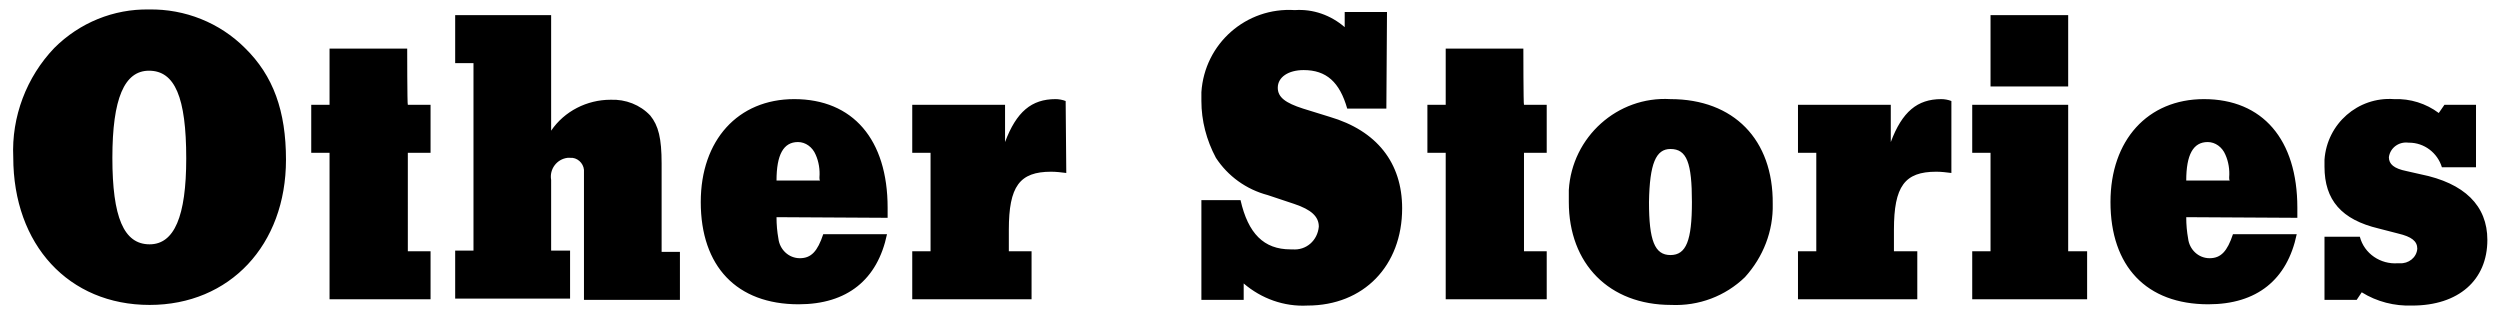 <?xml version="1.0" encoding="utf-8"?>
<!-- Generator: Adobe Illustrator 22.0.1, SVG Export Plug-In . SVG Version: 6.00 Build 0)  -->
<svg version="1.1" id="レイヤー_1" xmlns="http://www.w3.org/2000/svg" xmlns:xlink="http://www.w3.org/1999/xlink" x="0px"
	 y="0px" viewBox="0 0 396 50" style="enable-background:new 0 0 396 50;" xml:space="preserve">
<path id="Other_Stories" d="M23.6,1.5c-5.6-0.1-11,2.1-15,6.1c-4.4,4.6-6.8,10.9-6.5,17.3c0,13.9,8.8,23.4,21.6,23.4
	c12.7,0,21.6-9.5,21.6-23c0-7.7-2-13.3-6.5-17.7C34.8,3.6,29.3,1.4,23.6,1.5z M23.6,11.2c4.1,0,5.9,4.2,5.9,13.9
	c0,9.2-1.9,13.6-5.8,13.6c-4.1,0-5.9-4.3-5.9-13.7S19.7,11.2,23.6,11.2z M64.5,7.7H52.2v8.9h-2.9v7.6h2.9v23.2h16v-7.6h-3.6V24.2
	h3.6v-7.6h-3.6C64.5,16.6,64.5,7.7,64.5,7.7z M72.1,2.4V10H75v29.7h-2.9v7.6h18.2v-7.6h-3V28.5c-0.3-1.7,0.9-3.3,2.6-3.5
	c0.1,0,0.3,0,0.4,0c1.1-0.1,2.1,0.8,2.2,1.9c0,0.2,0,0.4,0,0.6v20h15.2v-7.6h-2.9v-14c0-4-0.5-6-1.8-7.6c-1.6-1.7-3.9-2.6-6.3-2.5
	c-3.7,0-7.3,1.8-9.4,4.9V2.4L72.1,2.4L72.1,2.4z M140.6,34.5v-1.6c0-10.8-5.5-17.2-14.8-17.2c-8.9,0-14.8,6.5-14.8,16.3
	c0,10.2,5.7,16.2,15.5,16.2c7.7,0,12.5-3.9,14-11.1h-10.1c-0.9,2.7-1.9,3.8-3.7,3.8c-1.8,0-3.2-1.4-3.4-3.1
	c-0.2-1.1-0.3-2.2-0.3-3.4L140.6,34.5L140.6,34.5z M123,28.6c0-4.1,1.1-6.1,3.4-6.1c1.2,0,2.3,0.8,2.8,2c0.5,1.1,0.7,2.4,0.6,3.6
	c0,0.2,0,0.4,0.1,0.5L123,28.6L123,28.6z M168.8,16c-0.5-0.2-1.1-0.3-1.6-0.3c-3.8,0-6.2,2-8,6.8v-5.9h-14.7v7.6h2.9v15.6h-2.9v7.6
	h18.9v-7.6h-3.6v-3.4c0-6.9,1.7-9.2,6.7-9.2c0.8,0,1.6,0.1,2.4,0.2L168.8,16L168.8,16z M219.7,1.9h-6.7v2.4c-2.2-1.9-5-2.9-7.9-2.7
	c-7.7-0.5-14.3,5.3-14.8,13c0,0.5,0,0.9,0,1.4c0,3.1,0.8,6.2,2.3,9c1.9,2.9,4.8,5,8.2,5.9l4.2,1.4c2.7,0.9,3.9,2,3.9,3.6
	c-0.2,2.2-2,3.8-4.2,3.6c-0.1,0-0.2,0-0.3,0c-4.2,0-6.7-2.5-7.9-7.8h-6.2v15.8h6.7v-2.6c2.8,2.4,6.4,3.7,10.1,3.5
	c8.9,0,15-6.3,15-15.4c0-7.2-4-12.3-11.5-14.5l-4.2-1.3c-2.8-0.9-4-1.8-4-3.3c0-1.7,1.7-2.8,4.1-2.8c3.6,0,5.7,1.9,6.9,6.1h6.2
	L219.7,1.9L219.7,1.9z M241.3,7.7H229v8.9h-2.9v7.6h2.9v23.2h16v-7.6h-3.6V24.2h3.6v-7.6h-3.6C241.3,16.6,241.3,7.7,241.3,7.7z
	 M264.6,15.7c-8.4-0.5-15.6,6-16.1,14.4c0,0.6,0,1.2,0,1.9c0,9.8,6.4,16.3,16.2,16.3c4.4,0.2,8.6-1.4,11.7-4.4
	c2.9-3.2,4.5-7.3,4.4-11.6C280.9,22.1,274.6,15.7,264.6,15.7z M264.6,23.6c2.6,0,3.4,2.2,3.4,8.4c0,6.1-0.9,8.4-3.4,8.4
	s-3.4-2.3-3.4-8.4C261.3,25.9,262.3,23.6,264.6,23.6L264.6,23.6z M309.1,16c-0.5-0.2-1.1-0.3-1.6-0.3c-3.8,0-6.2,2-8,6.8v-5.9h-14.7
	v7.6h2.9v15.6h-2.9v7.6h18.9v-7.6H300v-3.4c0-6.9,1.7-9.2,6.7-9.2c0.8,0,1.6,0.1,2.4,0.2C309.1,27.3,309.1,16,309.1,16z M327.6,16.6
	h-15.2v7.6h2.9v15.6h-2.9v7.6h18.2v-7.6h-3L327.6,16.6L327.6,16.6z M327.6,2.4h-12.3v11.3h12.3C327.6,13.7,327.6,2.4,327.6,2.4z
	 M363.9,34.5v-1.6c0-10.8-5.5-17.2-14.8-17.2c-8.9,0-14.8,6.5-14.8,16.3c0,10.2,5.7,16.2,15.5,16.2c7.7,0,12.5-3.9,14-11.1h-10.1
	c-0.9,2.7-1.9,3.8-3.7,3.8c-1.8,0-3.2-1.4-3.4-3.1c-0.2-1.1-0.3-2.2-0.3-3.4L363.9,34.5L363.9,34.5z M346.3,28.6
	c0-4.1,1.1-6.1,3.4-6.1c1.2,0,2.3,0.8,2.8,2c0.5,1.1,0.7,2.4,0.6,3.6c0,0.2,0,0.4,0.1,0.5L346.3,28.6L346.3,28.6z M392.2,16.6h-5
	l-0.9,1.3c-2-1.5-4.5-2.3-7.1-2.2c-5.7-0.4-10.6,3.9-11,9.6c0,0.4,0,0.7,0,1.1c0,5.3,2.7,8.4,8.6,9.8l3.1,0.8c2.1,0.5,3,1.2,3,2.4
	c-0.1,1.4-1.4,2.4-2.8,2.3c-0.1,0-0.2,0-0.3,0c-2.7,0.2-5.3-1.5-6-4.2h-5.6v10h5.1l0.8-1.2c2.4,1.5,5.2,2.2,8,2.1
	c7.3,0,11.9-4,11.9-10.4c0-5.4-3.6-9-10.6-10.4l-2.2-0.5c-2-0.4-2.8-1.1-2.8-2.2c0.2-1.5,1.6-2.5,3.1-2.3c0,0,0,0,0.1,0
	c2.4,0,4.5,1.6,5.2,3.9h5.4L392.2,16.6L392.2,16.6z"/>
</svg>